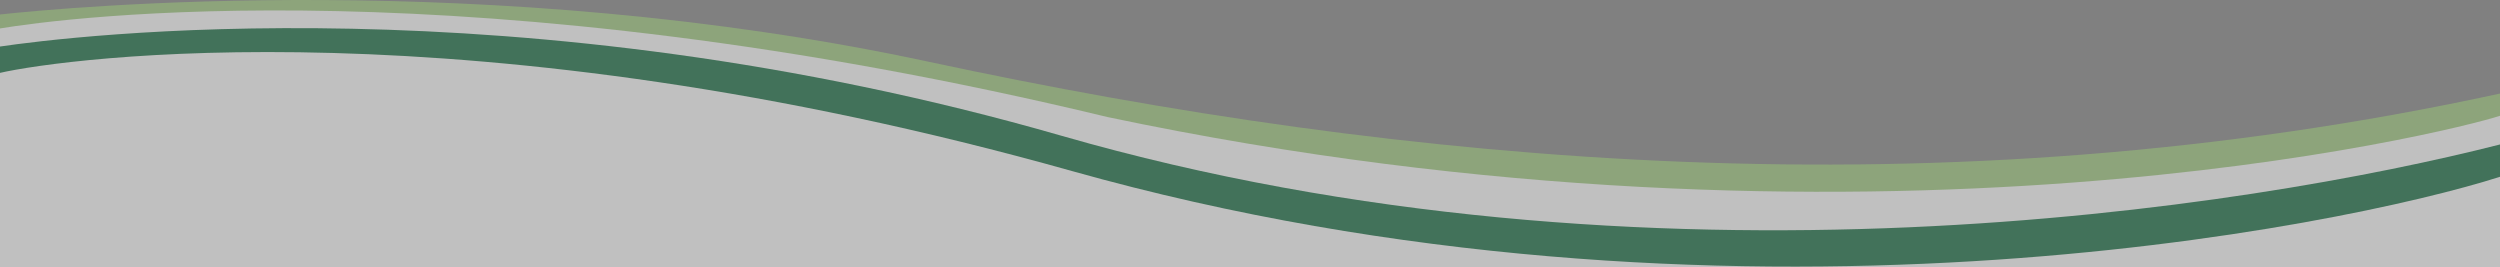 <svg xmlns="http://www.w3.org/2000/svg" viewBox="0 0 1400 149.52"><rect x="0" y="0" width="1400" height="149.52" fill="#808080" stroke="none"/><defs><style>.a{opacity:0.5;}.b{fill:#99c876;}.c{fill:#fff;}.d{fill:#046333;}</style></defs><title>swoosh3</title><g class="a"><path class="b" d="M1400,52.39C1085.67,120.7,787.27,91.91,520.12,34.6,273.66-18.37,36.18,4.2,0,8.11V180.18H1400Z"/><path class="c" d="M1400,64.84c-27.79,9.12-353.26,90.59-779.74.72C262.23-20.69,35,10.14,0,15.93v175H1400Z"/><path class="d" d="M1400,80.9c-139.36,35.46-476.12,89.88-805.21-4.77C289.73-11.71,37.34,20.56,0,26.06V183.8H1400Z"/><path class="c" d="M1400,99c-87,27.79-434.3,99.42-799.57-3.18C262.52.87,35.17,32.71,0,40.81V243H1400Z"/></g></svg>